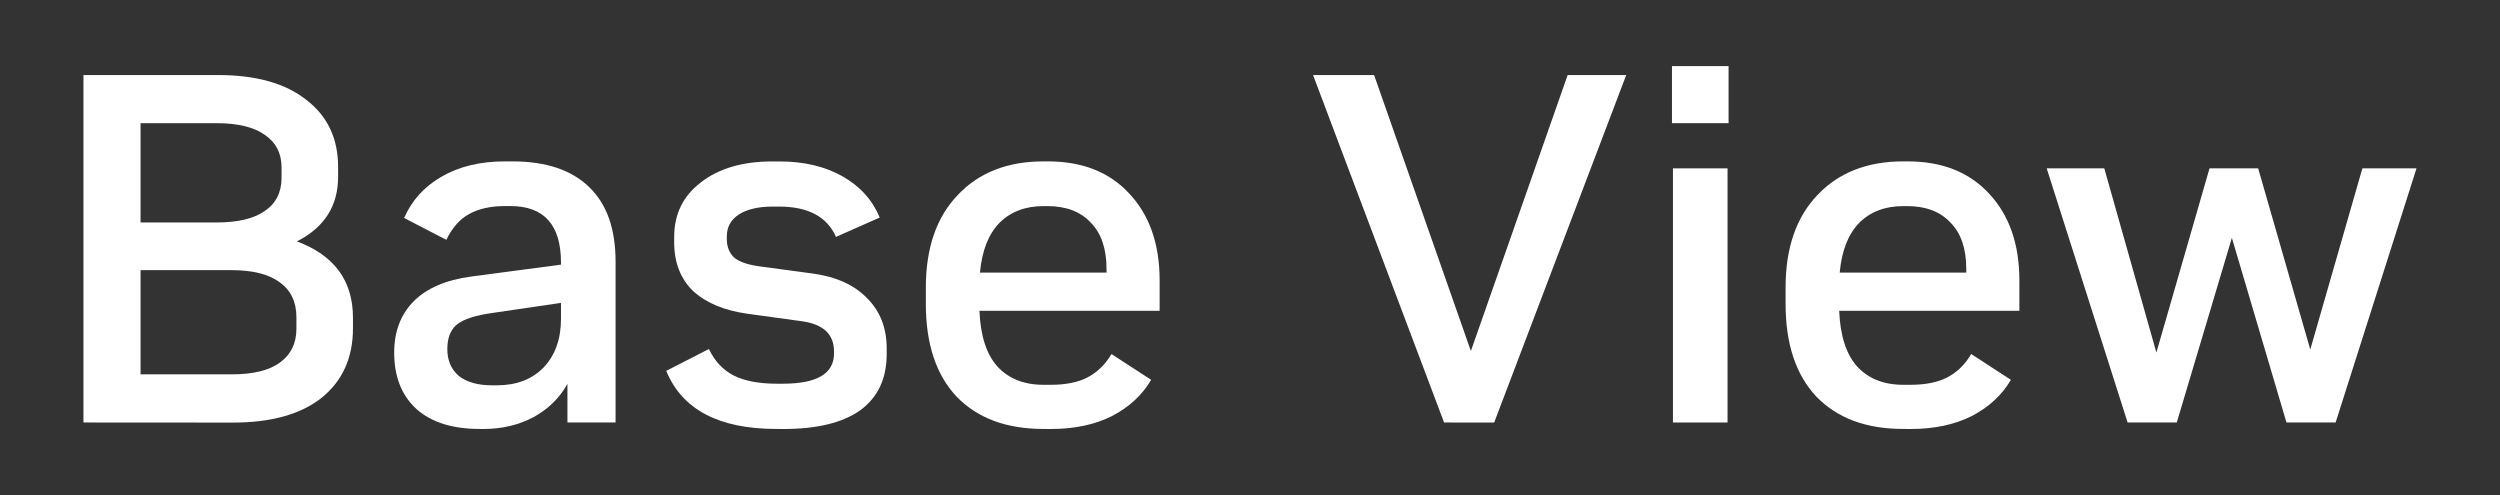 <svg
   width="202"
   height="40"
   viewBox="0 0 53.446 10.583"
   version="1.1"
   xmlns="http://www.w3.org/2000/svg"
   xmlns:svg="http://www.w3.org/2000/svg">
  <rect x="0" y="0" width="53.446" height="10.583" fill="#333333" stroke="none"/>
  <g>
    <g fill="#ffffff">
      <path d="M 1.784,9.032 V 1.604 h 2.876 q 1.22,0 1.889,0.531 0.679,0.52 0.679,1.433 v 0.212 q 0,0.934 -0.881,1.38 1.199,0.446 1.199,1.634 v 0.223 q 0,0.944 -0.669,1.486 -0.669,0.531 -1.9,0.531 z M 3.005,8.003 h 1.942 q 0.7,0 1.04,-0.255 Q 6.337,7.494 6.337,7.027 V 6.783 q 0,-0.488 -0.35,-0.743 Q 5.636,5.775 4.947,5.775 H 3.005 Z m 0,-3.247 h 1.624 q 0.679,0 1.029,-0.244 Q 6.019,4.268 6.019,3.801 V 3.578 q 0,-0.446 -0.35,-0.69 Q 5.318,2.633 4.628,2.633 H 3.005 Z" />
      <path d="m 10.253,9.17 q -0.87,0 -1.348,-0.424 -0.478,-0.435 -0.478,-1.21 0,-0.669 0.414,-1.093 0.424,-0.424 1.231,-0.531 l 1.921,-0.255 v -0.042 q 0,-1.21 -1.082,-1.21 h -0.117 q -0.456,0 -0.764,0.17 Q 9.733,4.735 9.542,5.127 L 8.64,4.66 Q 8.884,4.098 9.436,3.779 9.998,3.45 10.794,3.45 h 0.159 q 1.082,0 1.645,0.552 0.562,0.541 0.562,1.592 V 9.032 H 12.131 V 8.205 q -0.244,0.446 -0.722,0.711 -0.478,0.255 -1.082,0.255 z m 1.74,-2.695 -1.443,0.212 q -0.552,0.074 -0.775,0.244 -0.212,0.17 -0.212,0.531 0,0.361 0.244,0.573 0.255,0.202 0.711,0.202 h 0.106 q 0.626,0 0.998,-0.382 0.371,-0.393 0.371,-1.04 z" />
      <path d="m 16.599,9.17 q -1.847,0 -2.356,-1.242 l 0.913,-0.467 q 0.18,0.382 0.52,0.562 0.35,0.18 0.934,0.18 h 0.127 q 1.093,0 1.093,-0.647 v -0.042 q 0,-0.552 -0.69,-0.647 l -1.157,-0.159 Q 15.23,6.602 14.816,6.22 14.413,5.828 14.413,5.18 V 5.064 q 0,-0.732 0.573,-1.167 0.573,-0.446 1.528,-0.446 h 0.149 q 0.785,0 1.348,0.318 0.562,0.318 0.796,0.881 L 17.872,5.064 Q 17.586,4.416 16.652,4.416 h -0.127 q -0.467,0 -0.732,0.17 -0.255,0.17 -0.255,0.467 v 0.053 q 0,0.244 0.149,0.393 0.159,0.138 0.52,0.191 l 1.178,0.159 q 0.753,0.106 1.157,0.531 0.414,0.414 0.414,1.072 v 0.117 q 0,0.785 -0.562,1.199 -0.562,0.403 -1.645,0.403 z" />
      <path d="m 22.308,9.17 q -1.189,0 -1.857,-0.69 Q 19.793,7.78 19.793,6.496 V 6.146 q 0,-1.263 0.679,-1.974 0.679,-0.722 1.836,-0.722 h 0.096 q 1.104,0 1.74,0.69 0.647,0.69 0.647,1.857 v 0.647 h -3.852 q 0.032,0.796 0.382,1.189 0.361,0.393 0.987,0.393 h 0.159 q 0.478,0 0.785,-0.159 0.318,-0.17 0.509,-0.499 l 0.849,0.552 q -0.287,0.488 -0.838,0.775 -0.552,0.276 -1.305,0.276 z M 20.95,5.828 h 2.706 v -0.074 q 0,-0.658 -0.34,-0.998 -0.329,-0.35 -0.923,-0.35 h -0.085 q -0.584,0 -0.944,0.361 -0.35,0.361 -0.414,1.061 z" />
      <path d="M 30.872,9.032 28.071,1.604 h 1.305 l 2.069,5.9 2.069,-5.9 h 1.252 l -2.823,7.429 z" />
      <path d="M 35.765,9.032 V 3.599 h 1.167 v 5.433 z m -0.021,-6.399 v -1.22 h 1.21 v 1.22 z" />
      <path d="m 40.689,9.17 q -1.189,0 -1.857,-0.69 Q 38.173,7.78 38.173,6.496 V 6.146 q 0,-1.263 0.679,-1.974 0.679,-0.722 1.836,-0.722 h 0.096 q 1.104,0 1.74,0.69 0.647,0.69 0.647,1.857 v 0.647 h -3.852 q 0.032,0.796 0.382,1.189 0.361,0.393 0.987,0.393 h 0.159 q 0.478,0 0.785,-0.159 0.318,-0.17 0.509,-0.499 l 0.849,0.552 q -0.287,0.488 -0.838,0.775 -0.552,0.276 -1.305,0.276 z M 39.33,5.828 h 2.706 v -0.074 q 0,-0.658 -0.34,-0.998 -0.329,-0.35 -0.923,-0.35 h -0.085 q -0.584,0 -0.944,0.361 -0.35,0.361 -0.414,1.061 z" />
      <path d="m 43.755,3.599 h 1.231 l 1.114,3.937 1.136,-3.937 h 1.04 l 1.114,3.873 1.114,-3.873 h 1.157 L 49.932,9.032 H 48.881 L 47.714,5.085 46.536,9.032 h -1.051 z" />
    </g>
  </g>
</svg>

